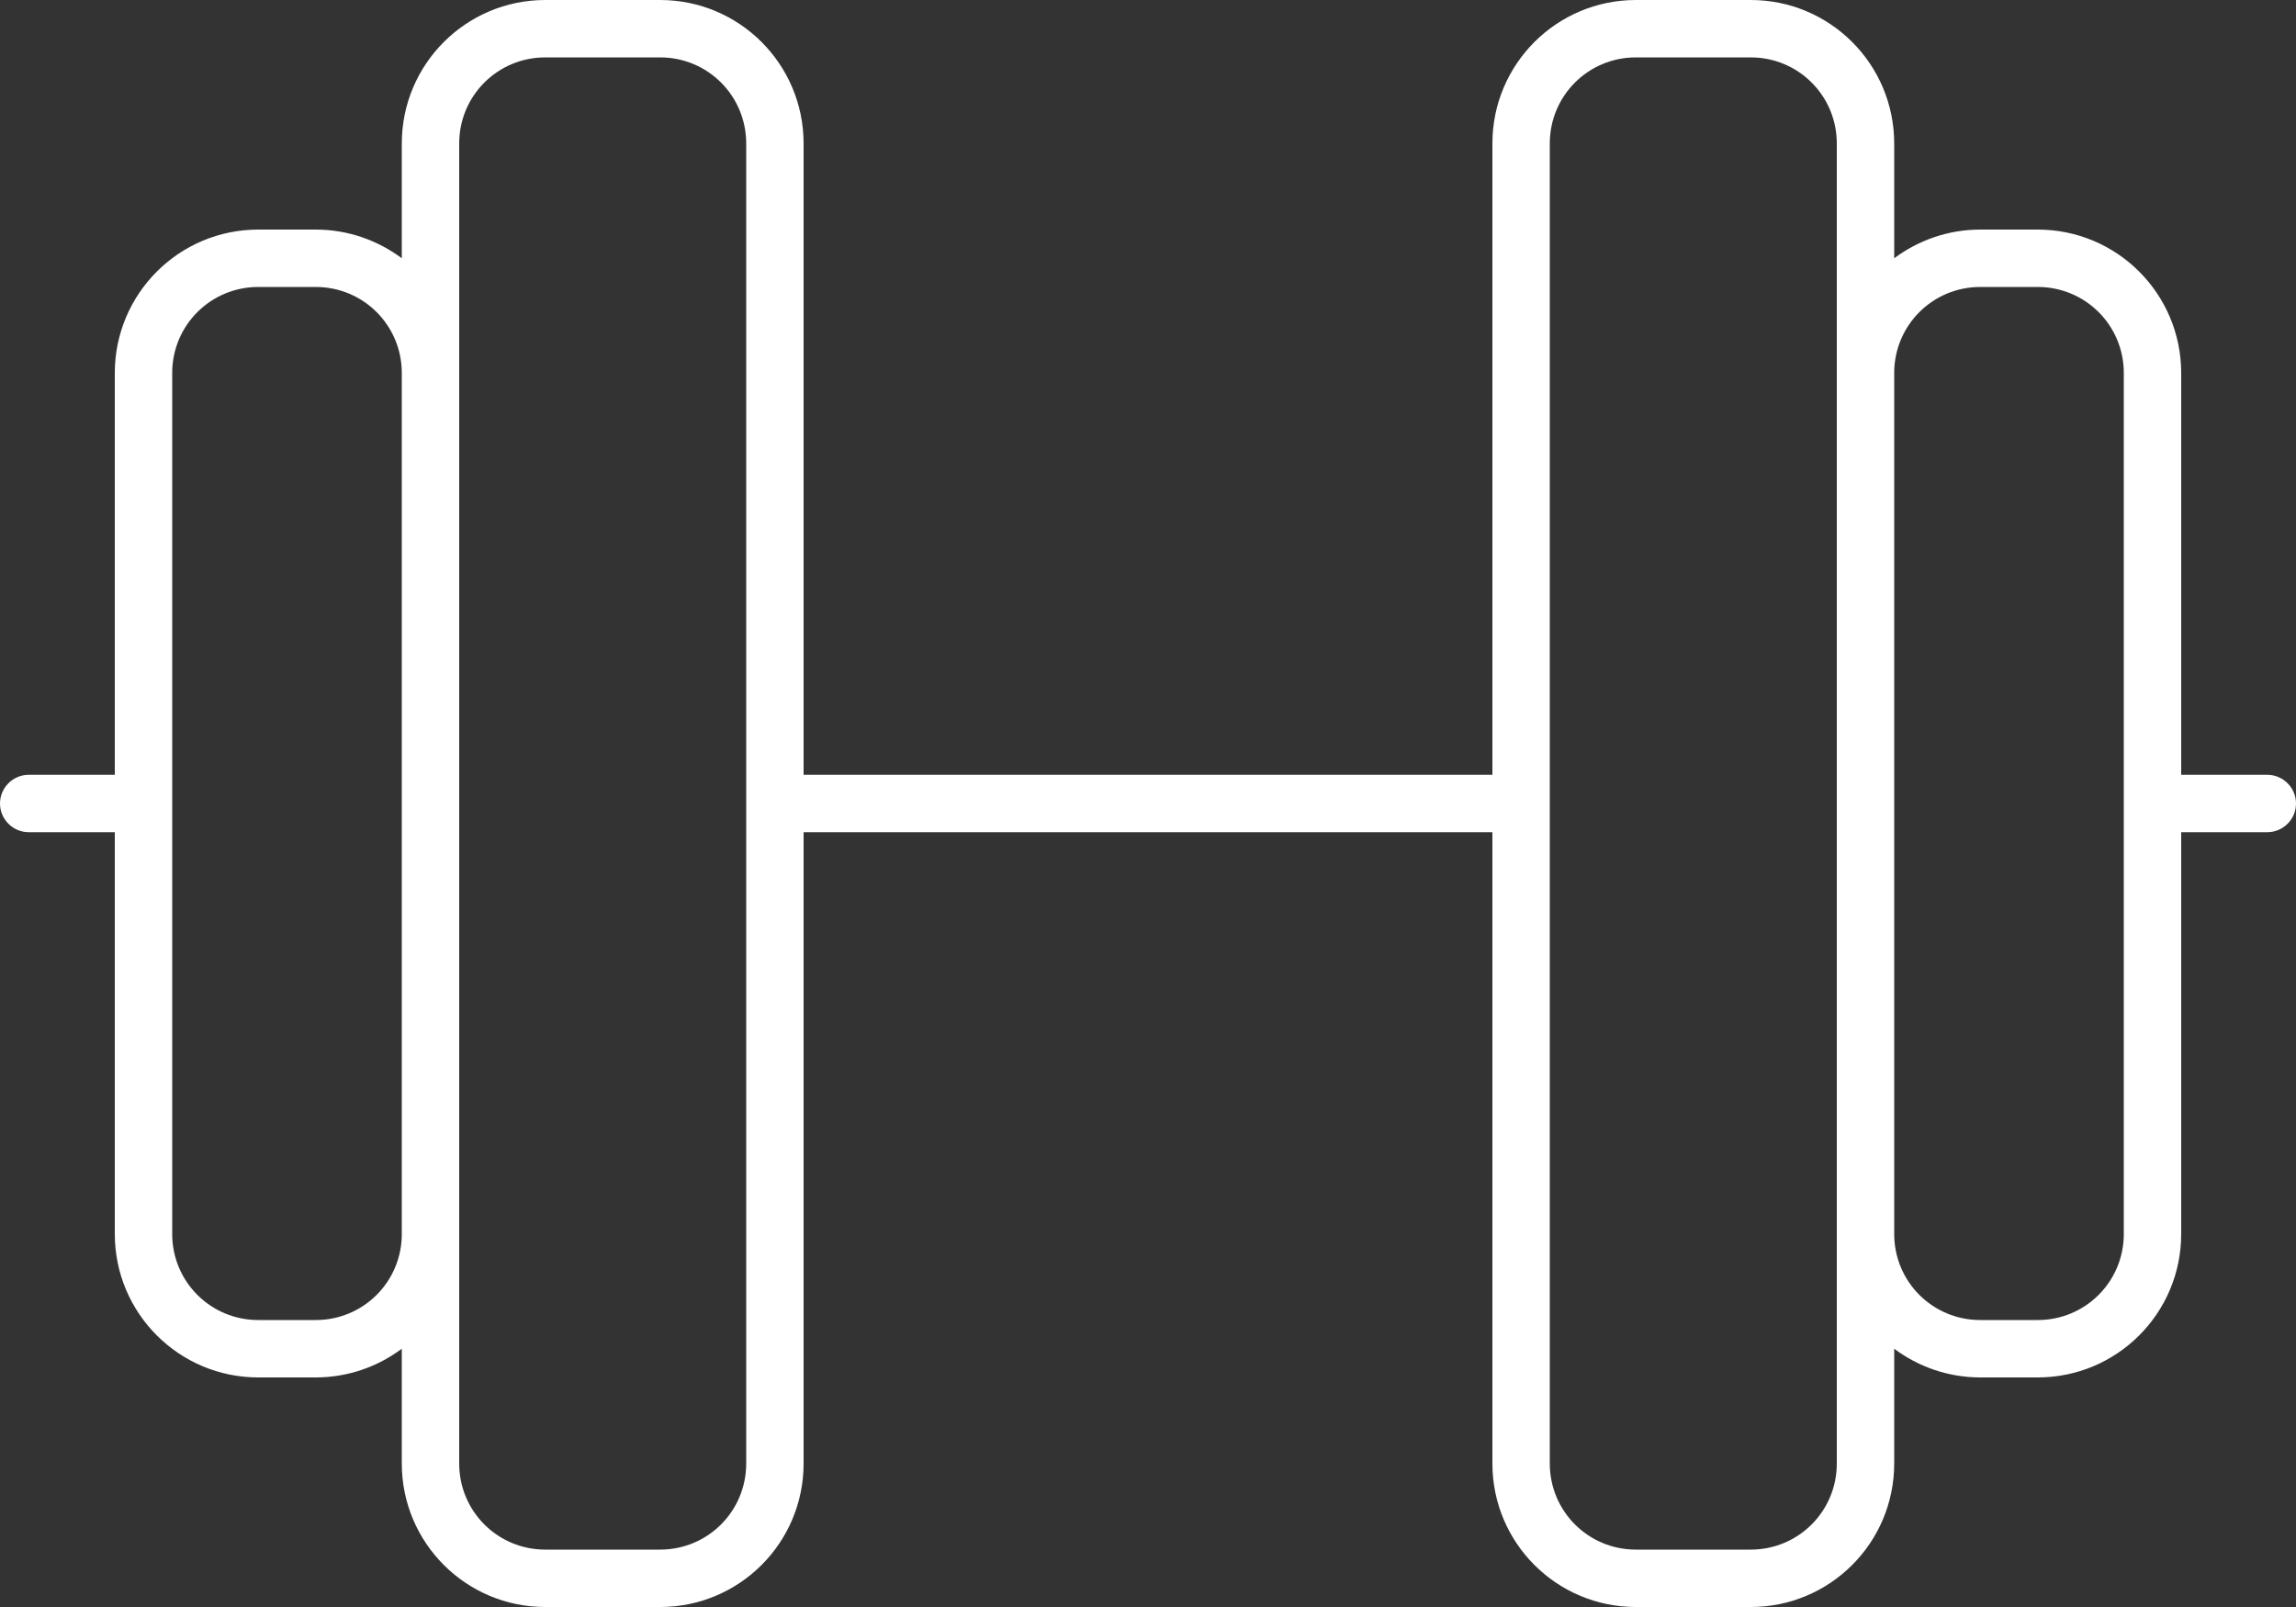 <?xml version="1.0" encoding="UTF-8"?>
<svg id="Ebene_2" data-name="Ebene 2" xmlns="http://www.w3.org/2000/svg" viewBox="0 0 640 448">
  <rect x="0" y="0" width="640" height="448" fill="#333333" stroke="none"/>
  <defs>
    <style>
      .cls-1 {
        fill: #fff;
        stroke-width: 0px;
      }
    </style>
  </defs>
  <g id="Ebene_1-2" data-name="Ebene 1">
    <path class="cls-1" d="M184,16c13.3,0,24,10.7,24,24v368c0,13.3-10.7,24-24,24h-32c-13.3,0-24-10.7-24-24V40c0-13.3,10.7-24,24-24h32ZM112,376v32c0,22.1,17.9,40,40,40h32c22.1,0,40-17.9,40-40v-176h192v176c0,22.1,17.9,40,40,40h32c22.1,0,40-17.9,40-40v-32c6.7,5,15,8,24,8h16c22.1,0,40-17.9,40-40v-112h24c4.4,0,8-3.6,8-8s-3.6-8-8-8h-24v-112c0-22.1-17.9-40-40-40h-16c-9,0-17.3,3-24,8v-32c0-22.1-17.9-40-40-40h-32c-22.1,0-40,17.9-40,40v176h-192V40c0-22.1-17.9-40-40-40h-32c-22.1,0-40,17.9-40,40v32c-6.7-5-15-8-24-8h-16c-22.1,0-40,17.9-40,40v112H8c-4.4,0-8,3.6-8,8s3.6,8,8,8h24v112c0,22.1,17.9,40,40,40h16c9,0,17.3-3,24-8ZM528,104c0-13.3,10.7-24,24-24h16c13.3,0,24,10.7,24,24v240c0,13.3-10.7,24-24,24h-16c-13.3,0-24-10.7-24-24V104ZM512,344v64c0,13.3-10.7,24-24,24h-32c-13.3,0-24-10.7-24-24V40c0-13.3,10.7-24,24-24h32c13.3,0,24,10.7,24,24v304ZM112,104v240c0,13.3-10.7,24-24,24h-16c-13.3,0-24-10.7-24-24V104c0-13.3,10.7-24,24-24h16c13.3,0,24,10.7,24,24Z"/>
  </g>
</svg>